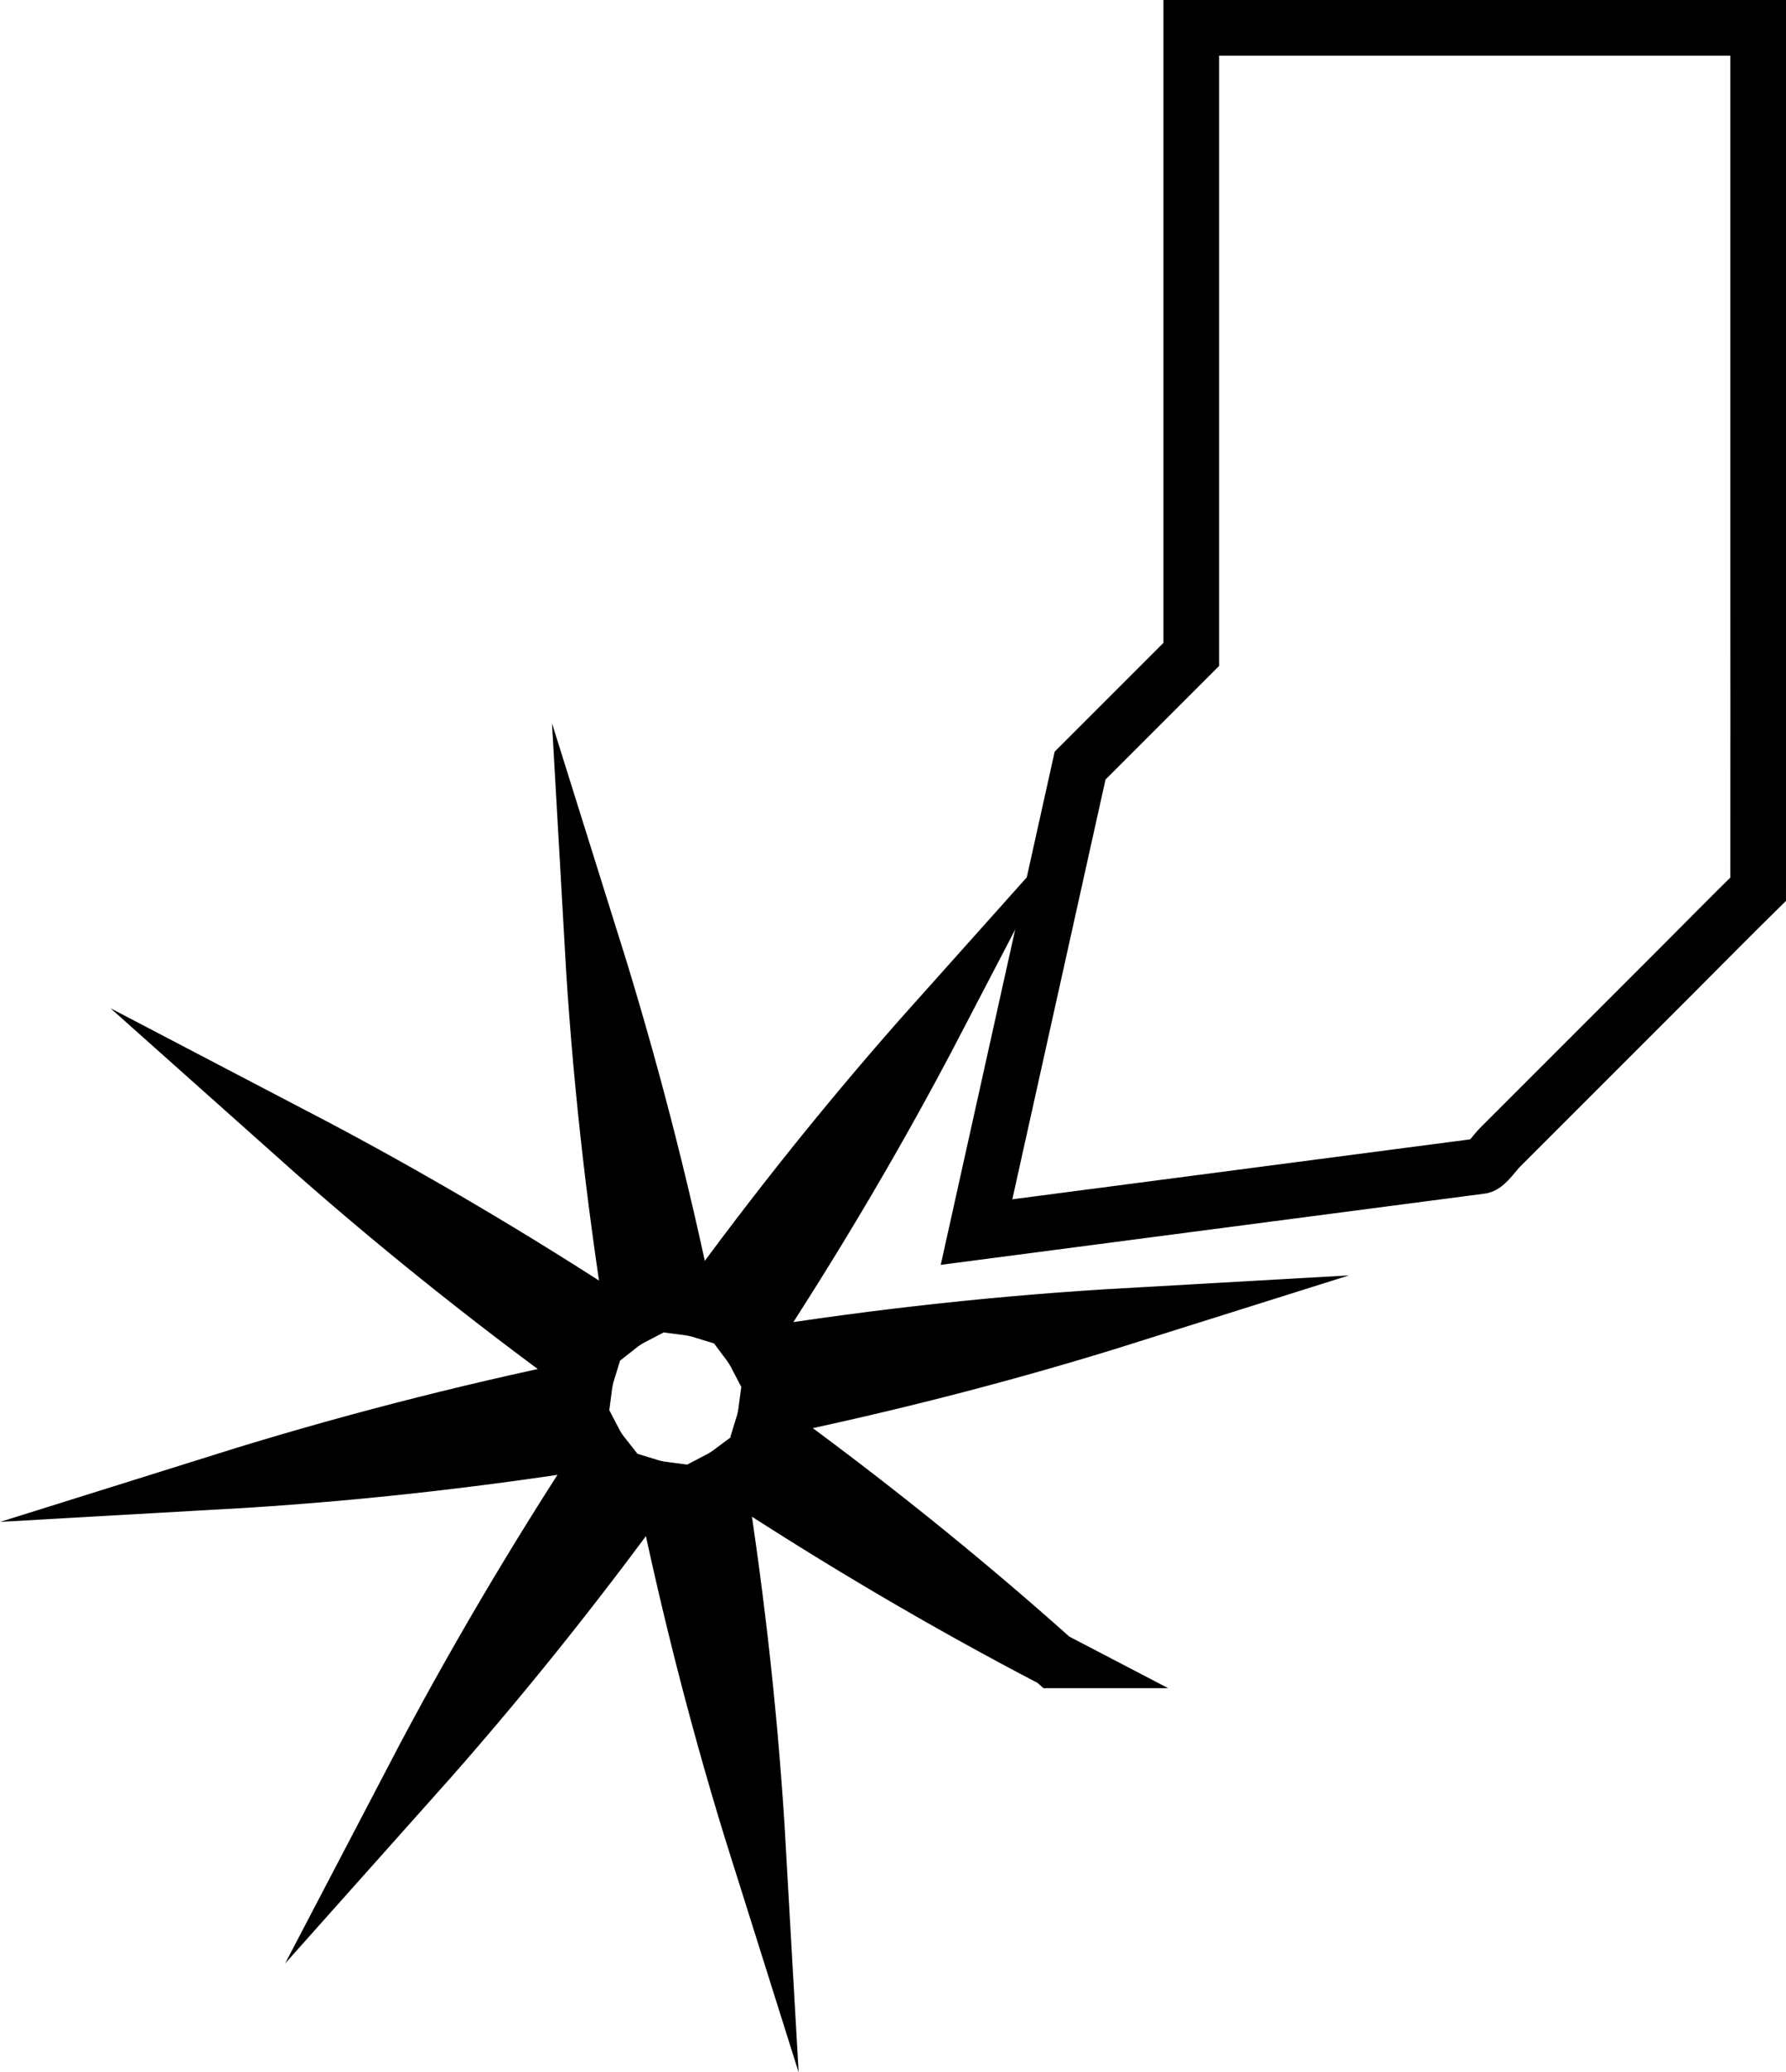 <?xml version="1.0" encoding="UTF-8"?>
<svg id="Livello_1" data-name="Livello 1" xmlns="http://www.w3.org/2000/svg" viewBox="0 0 96.22 111.61">
  <defs>
    <style>
      .cls-1 {
        fill: none;
        stroke: #000;
        stroke-miterlimit: 10;
        stroke-width: 3px;
      }
    </style>
  </defs>
  <path class="cls-1" d="m94.72,1.5h-30.54v33.75l-5.99,5.99-5.58,25.13s26.83-3.51,27.19-3.56c.26-.03.81-.81.99-.98.85-.85,1.7-1.7,2.55-2.55l6.89-6.89c1.49-1.49,2.99-3.02,4.49-4.49.01-6.29,0-12.57,0-18.86V1.5Z"/>
  <path class="cls-1" d="m56.79,89.44c-5.01-4.48-10.25-8.68-15.69-12.62.09-.29.15-.58.19-.89,6.57-1.36,13.08-3.03,19.49-5.05-6.71.38-13.39,1.11-20.02,2.16-.14-.27-.31-.53-.49-.77,3.69-5.61,7.11-11.4,10.21-17.35-4.48,5.01-8.68,10.25-12.62,15.69-.29-.09-.58-.15-.89-.19-1.36-6.57-3.04-13.08-5.05-19.49.38,6.7,1.12,13.39,2.17,20.02-.27.14-.53.31-.77.5-5.61-3.68-11.4-7.1-17.35-10.21,5.01,4.47,10.26,8.68,15.69,12.62-.09.29-.15.58-.19.89-6.57,1.36-13.08,3.04-19.49,5.05,6.7-.38,13.38-1.12,20.02-2.17.14.27.31.53.5.77-3.68,5.61-7.1,11.4-10.21,17.35,4.47-5.01,8.68-10.26,12.62-15.69.29.09.58.15.89.19,1.36,6.57,3.03,13.08,5.05,19.49-.38-6.71-1.11-13.39-2.16-20.02.27-.14.53-.31.77-.49,5.61,3.69,11.4,7.11,17.35,10.21Z"/>
</svg>